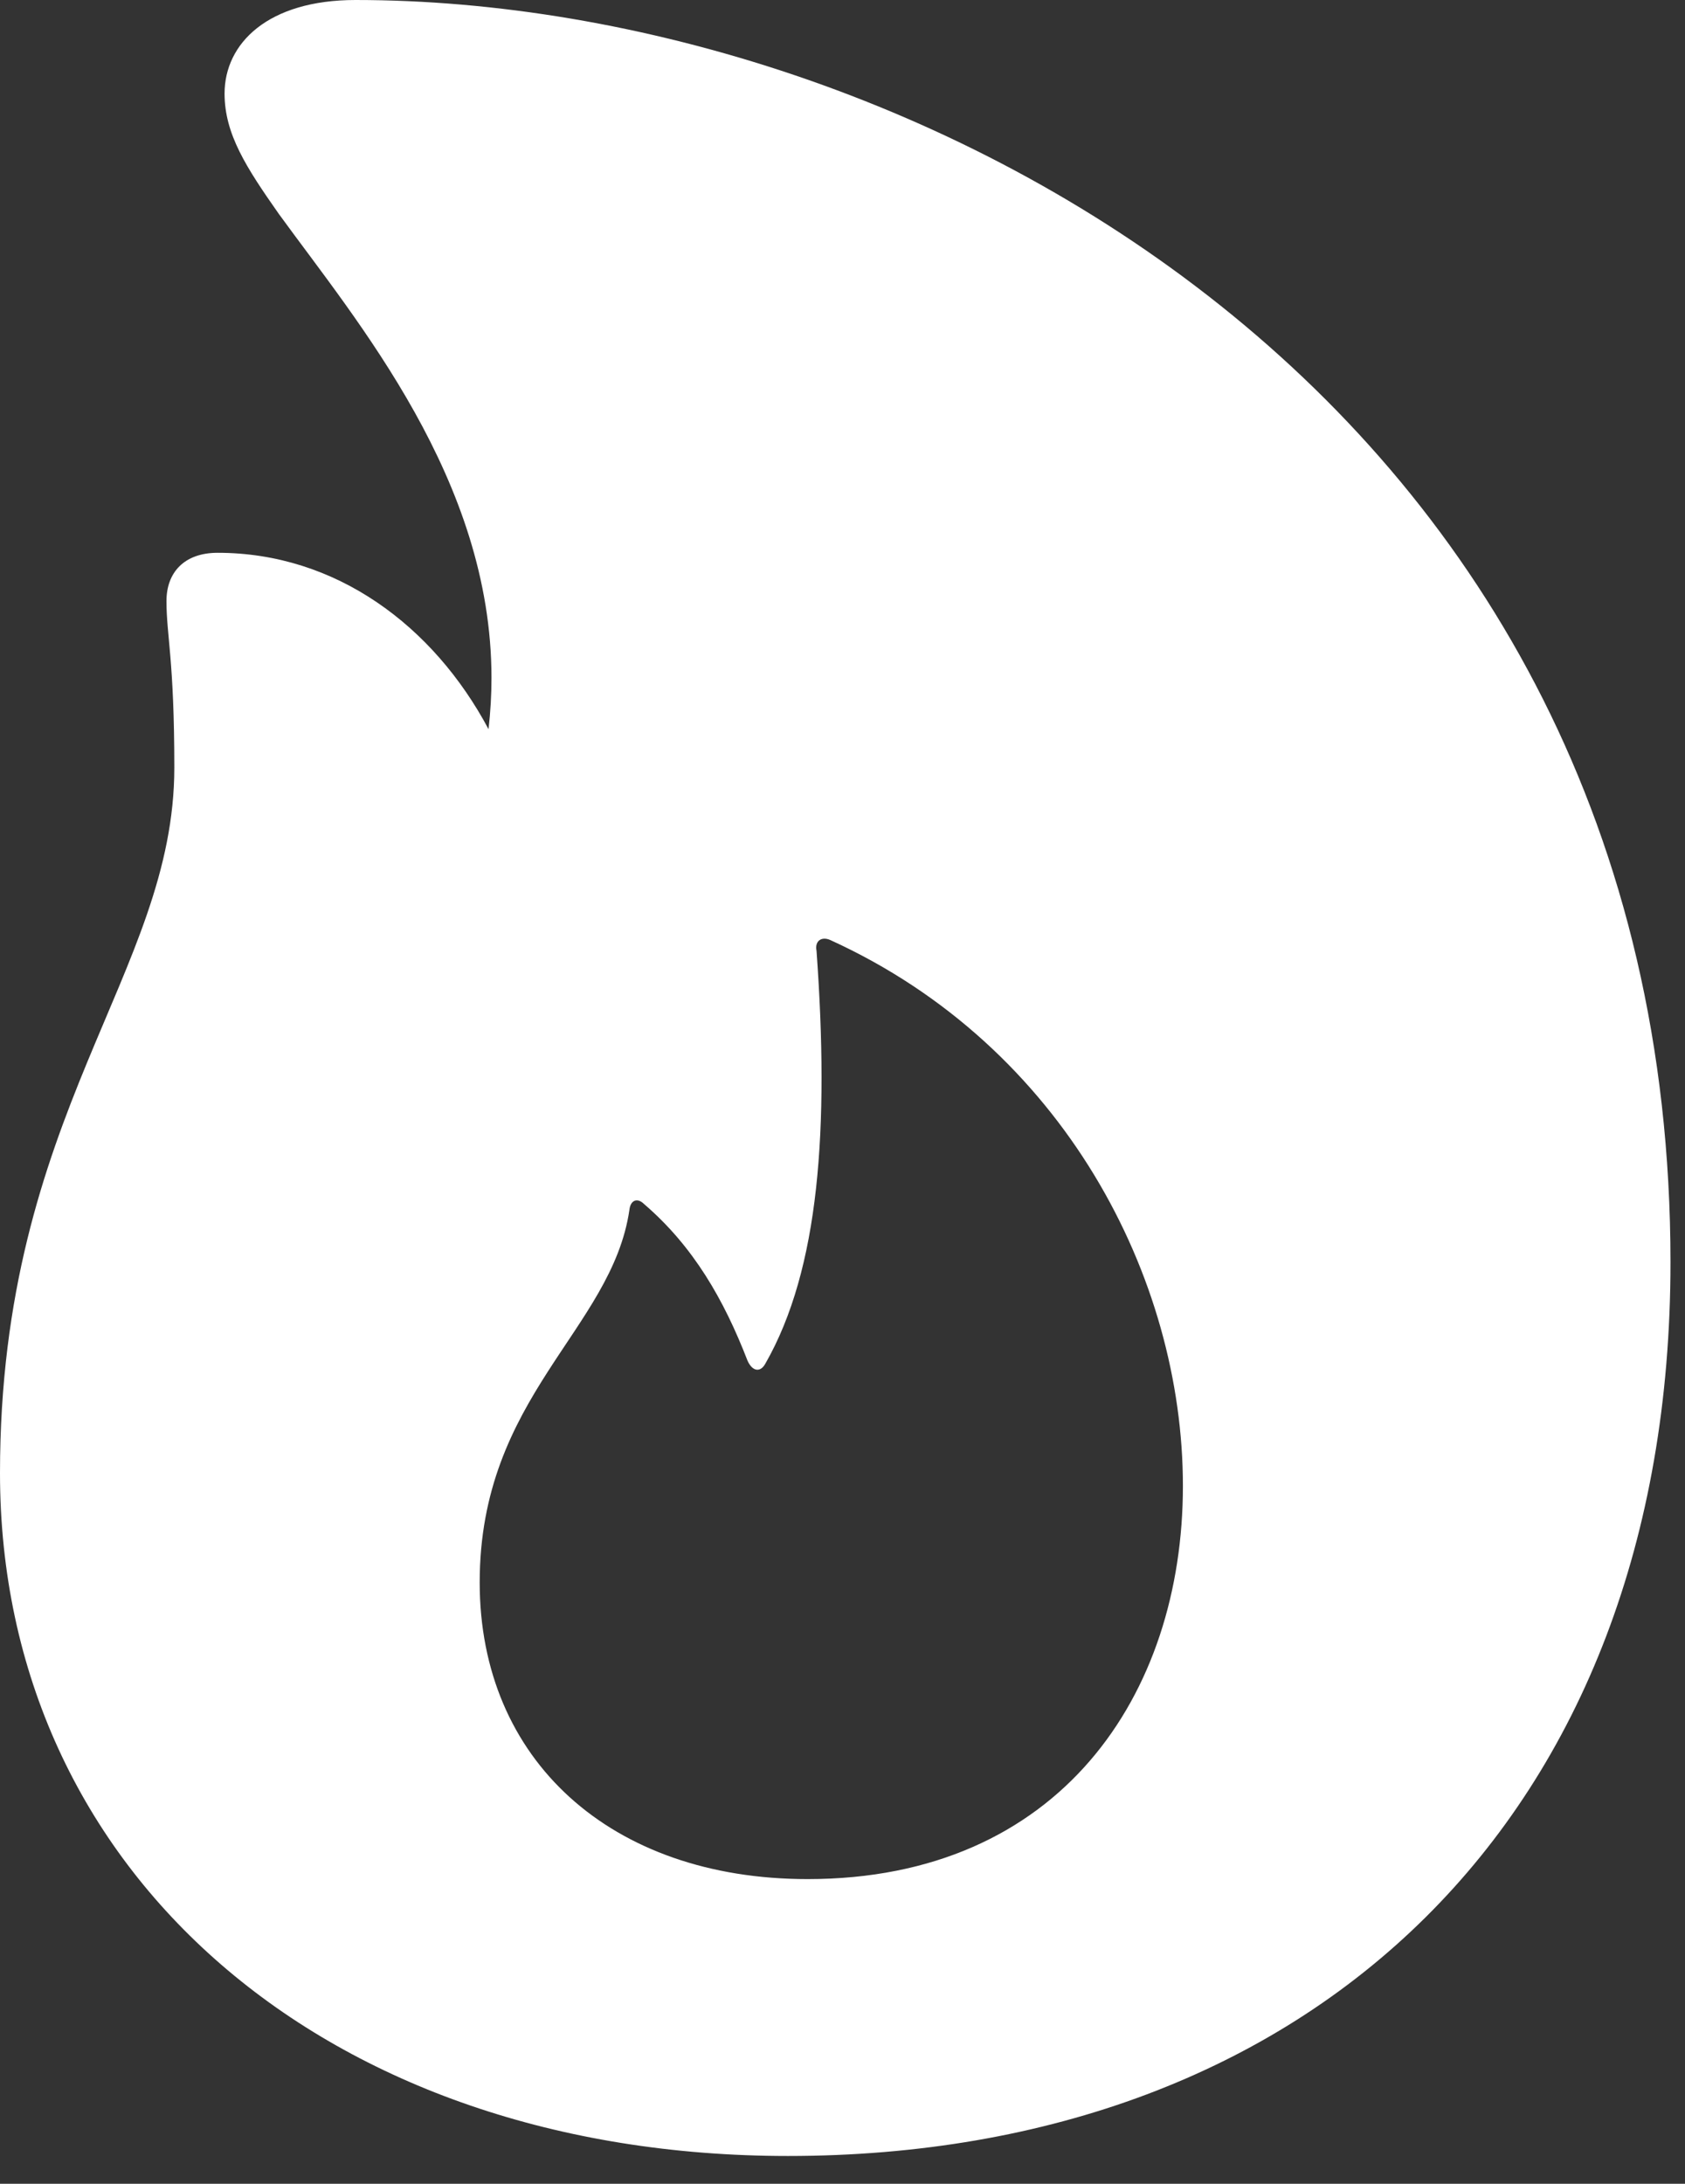 <svg width="44" height="57" viewBox="0 0 44 57" fill="none" xmlns="http://www.w3.org/2000/svg">
<rect x="0" y="0" width="44" height="57" fill="#333333" stroke="none"/>
<path d="M0 38.451C0 48.893 8.539 56.275 20.576 56.275C34.233 56.275 43.621 47.453 43.621 32.947C43.621 10.314 23.765 0 9.285 0C6.996 0 5.864 1.132 5.864 2.443C5.864 3.498 6.43 4.372 7.279 5.581C9.336 8.41 12.834 12.525 12.834 17.695C12.834 18.132 12.809 18.57 12.757 19.033C11.317 16.332 8.77 14.429 5.684 14.429C4.81 14.429 4.347 14.943 4.347 15.689C4.347 16.589 4.552 17.232 4.552 20.036C4.552 25.411 0 29.038 0 38.451ZM21.09 49.048C15.946 49.048 12.526 45.935 12.526 41.306C12.526 36.445 15.972 34.722 16.435 31.584C16.461 31.327 16.641 31.25 16.821 31.43C18.107 32.535 18.904 33.924 19.521 35.519C19.65 35.802 19.856 35.828 19.984 35.596C21.399 33.127 21.656 29.449 21.322 24.82C21.27 24.562 21.45 24.434 21.682 24.537C27.777 27.314 30.889 33.358 30.889 38.785C30.889 44.238 27.675 49.048 21.09 49.048Z" fill="white"/>
</svg>
